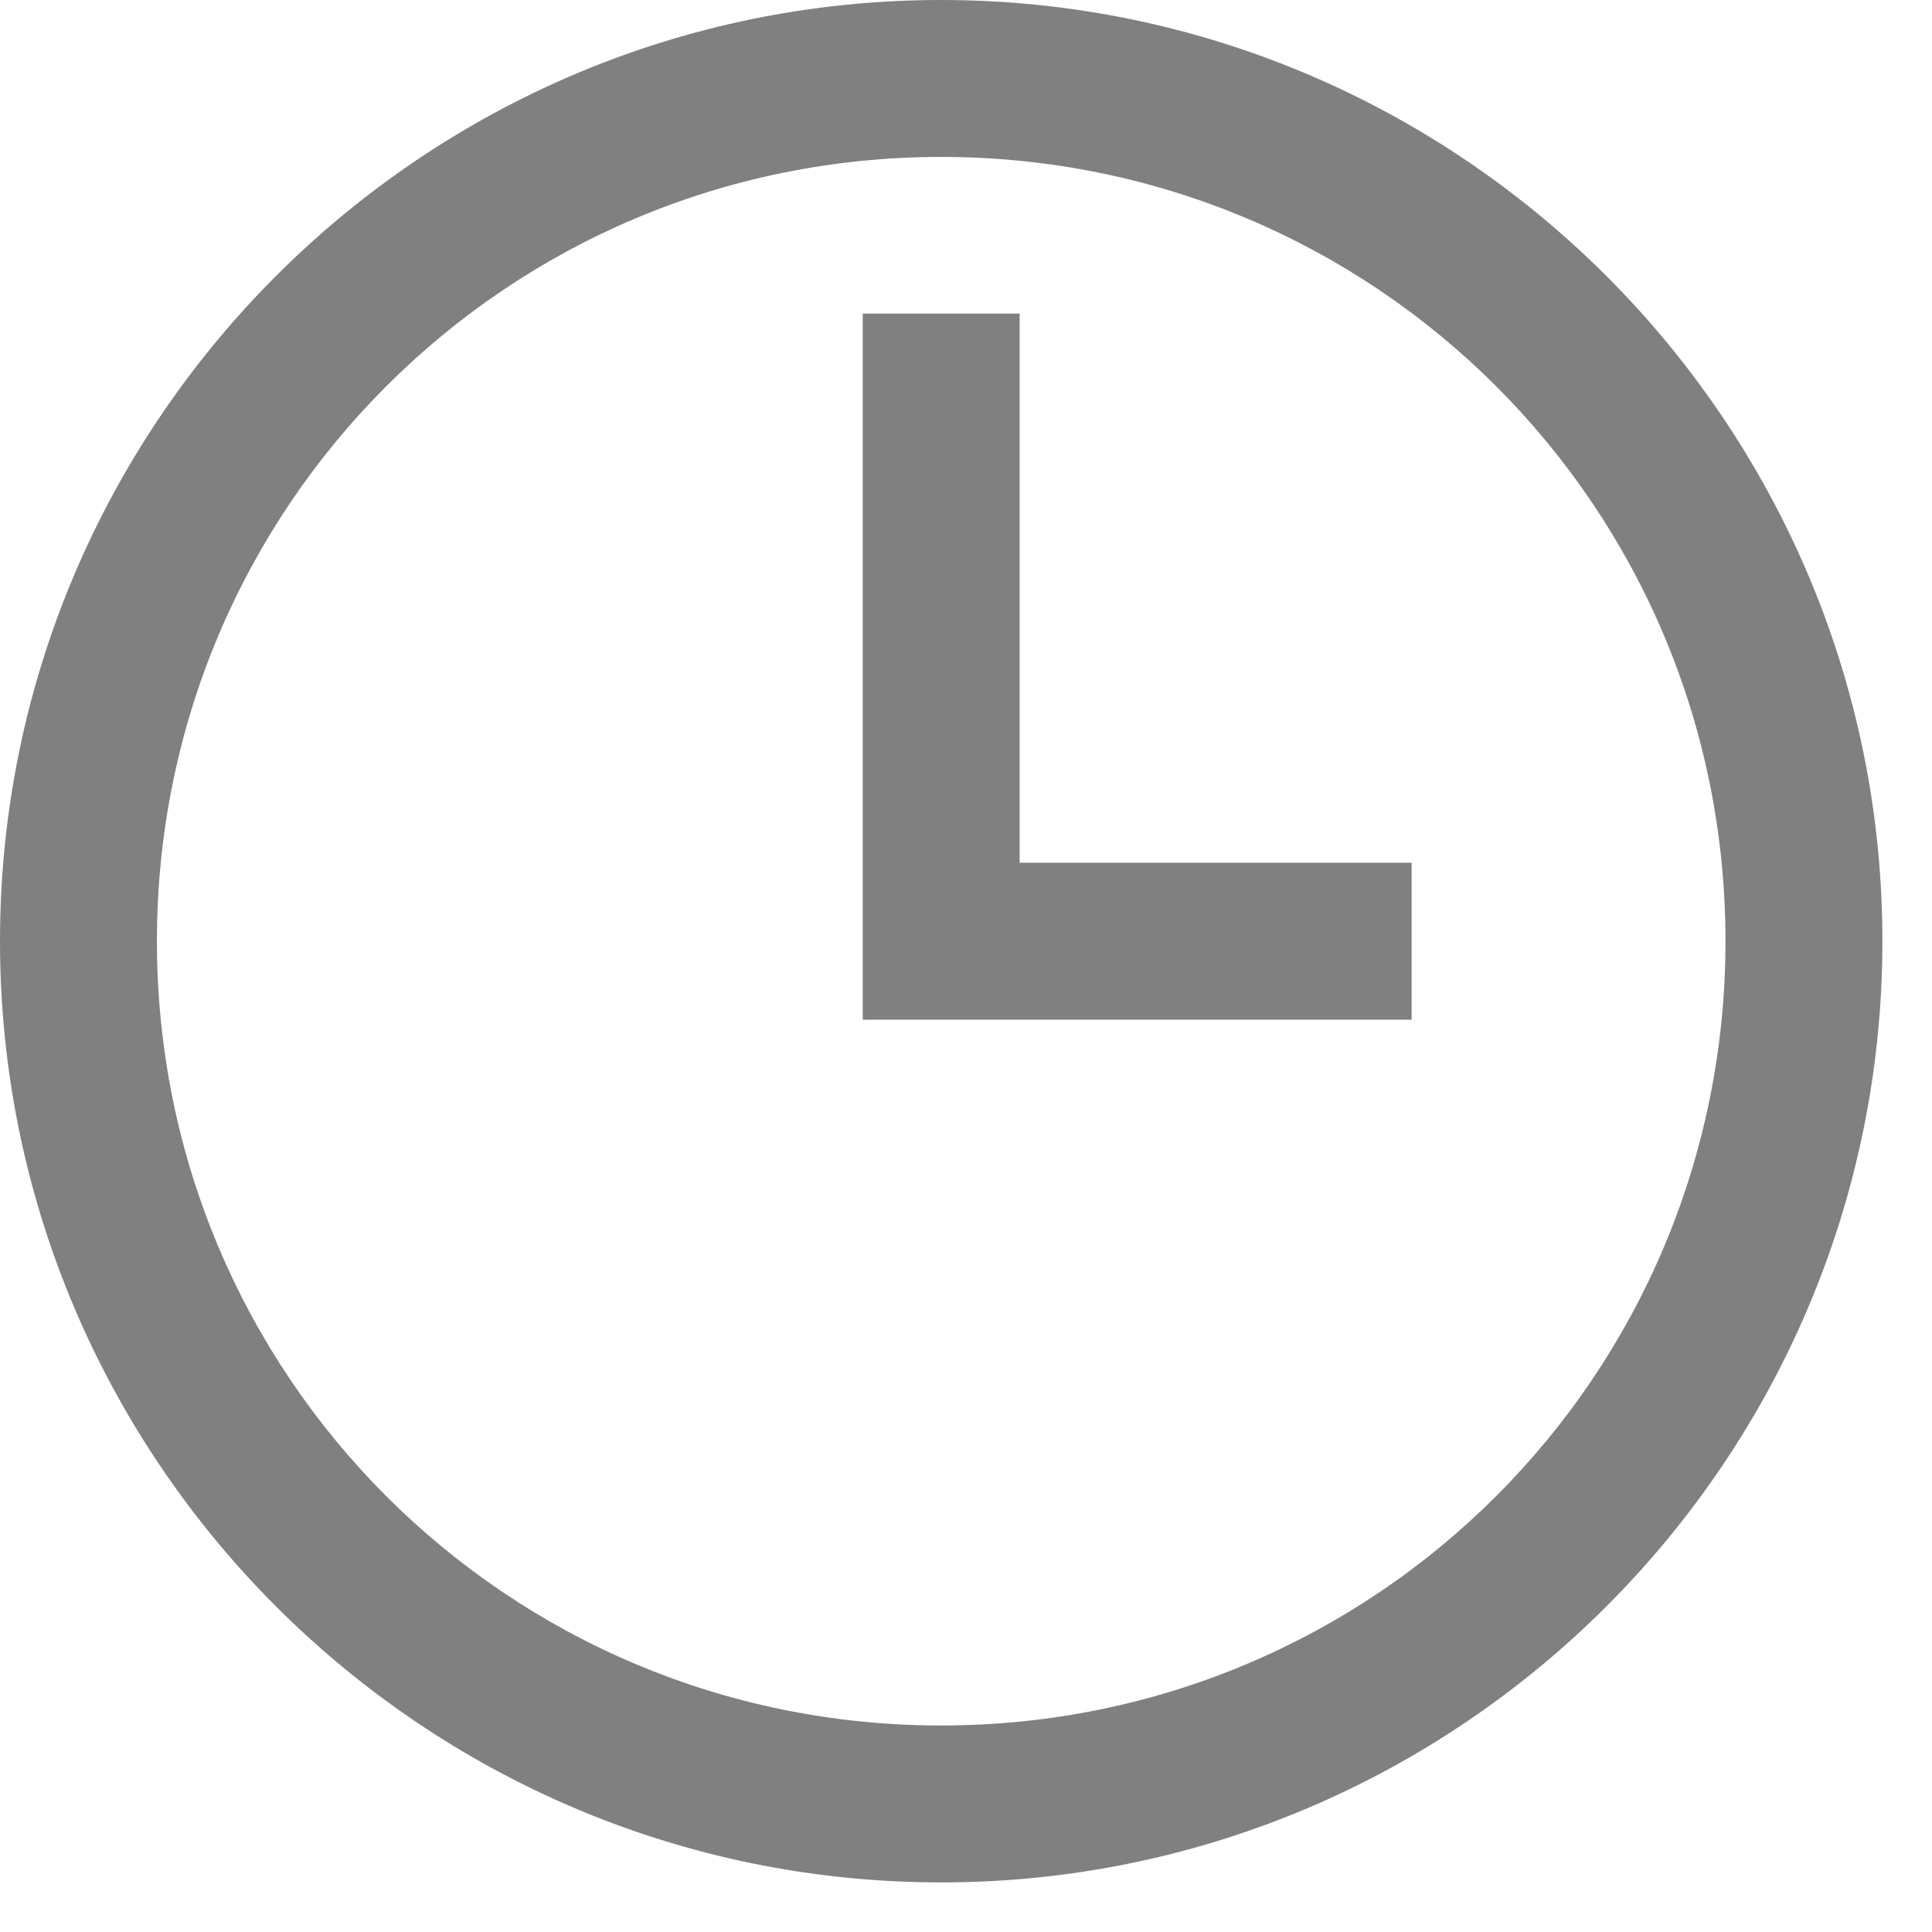 <?xml version="1.0" encoding="utf-8"?>
<svg xmlns="http://www.w3.org/2000/svg" fill="none" height="100%" overflow="visible" preserveAspectRatio="none" style="display: block;" viewBox="0 0 9 9" width="100%">
<path d="M4.384 0C1.967 0 0 1.967 0 4.384C0 6.802 1.967 8.769 4.384 8.769C6.802 8.769 8.769 6.802 8.769 4.384C8.769 1.967 6.802 0 4.384 0ZM4.384 0.731C6.407 0.731 8.038 2.362 8.038 4.384C8.038 6.407 6.407 8.038 4.384 8.038C2.362 8.038 0.731 6.407 0.731 4.384C0.731 2.362 2.362 0.731 4.384 0.731ZM4.019 1.461V4.75H6.576V4.019H4.75V1.461H4.019Z" fill="#808080" id="Vector"/>
</svg>